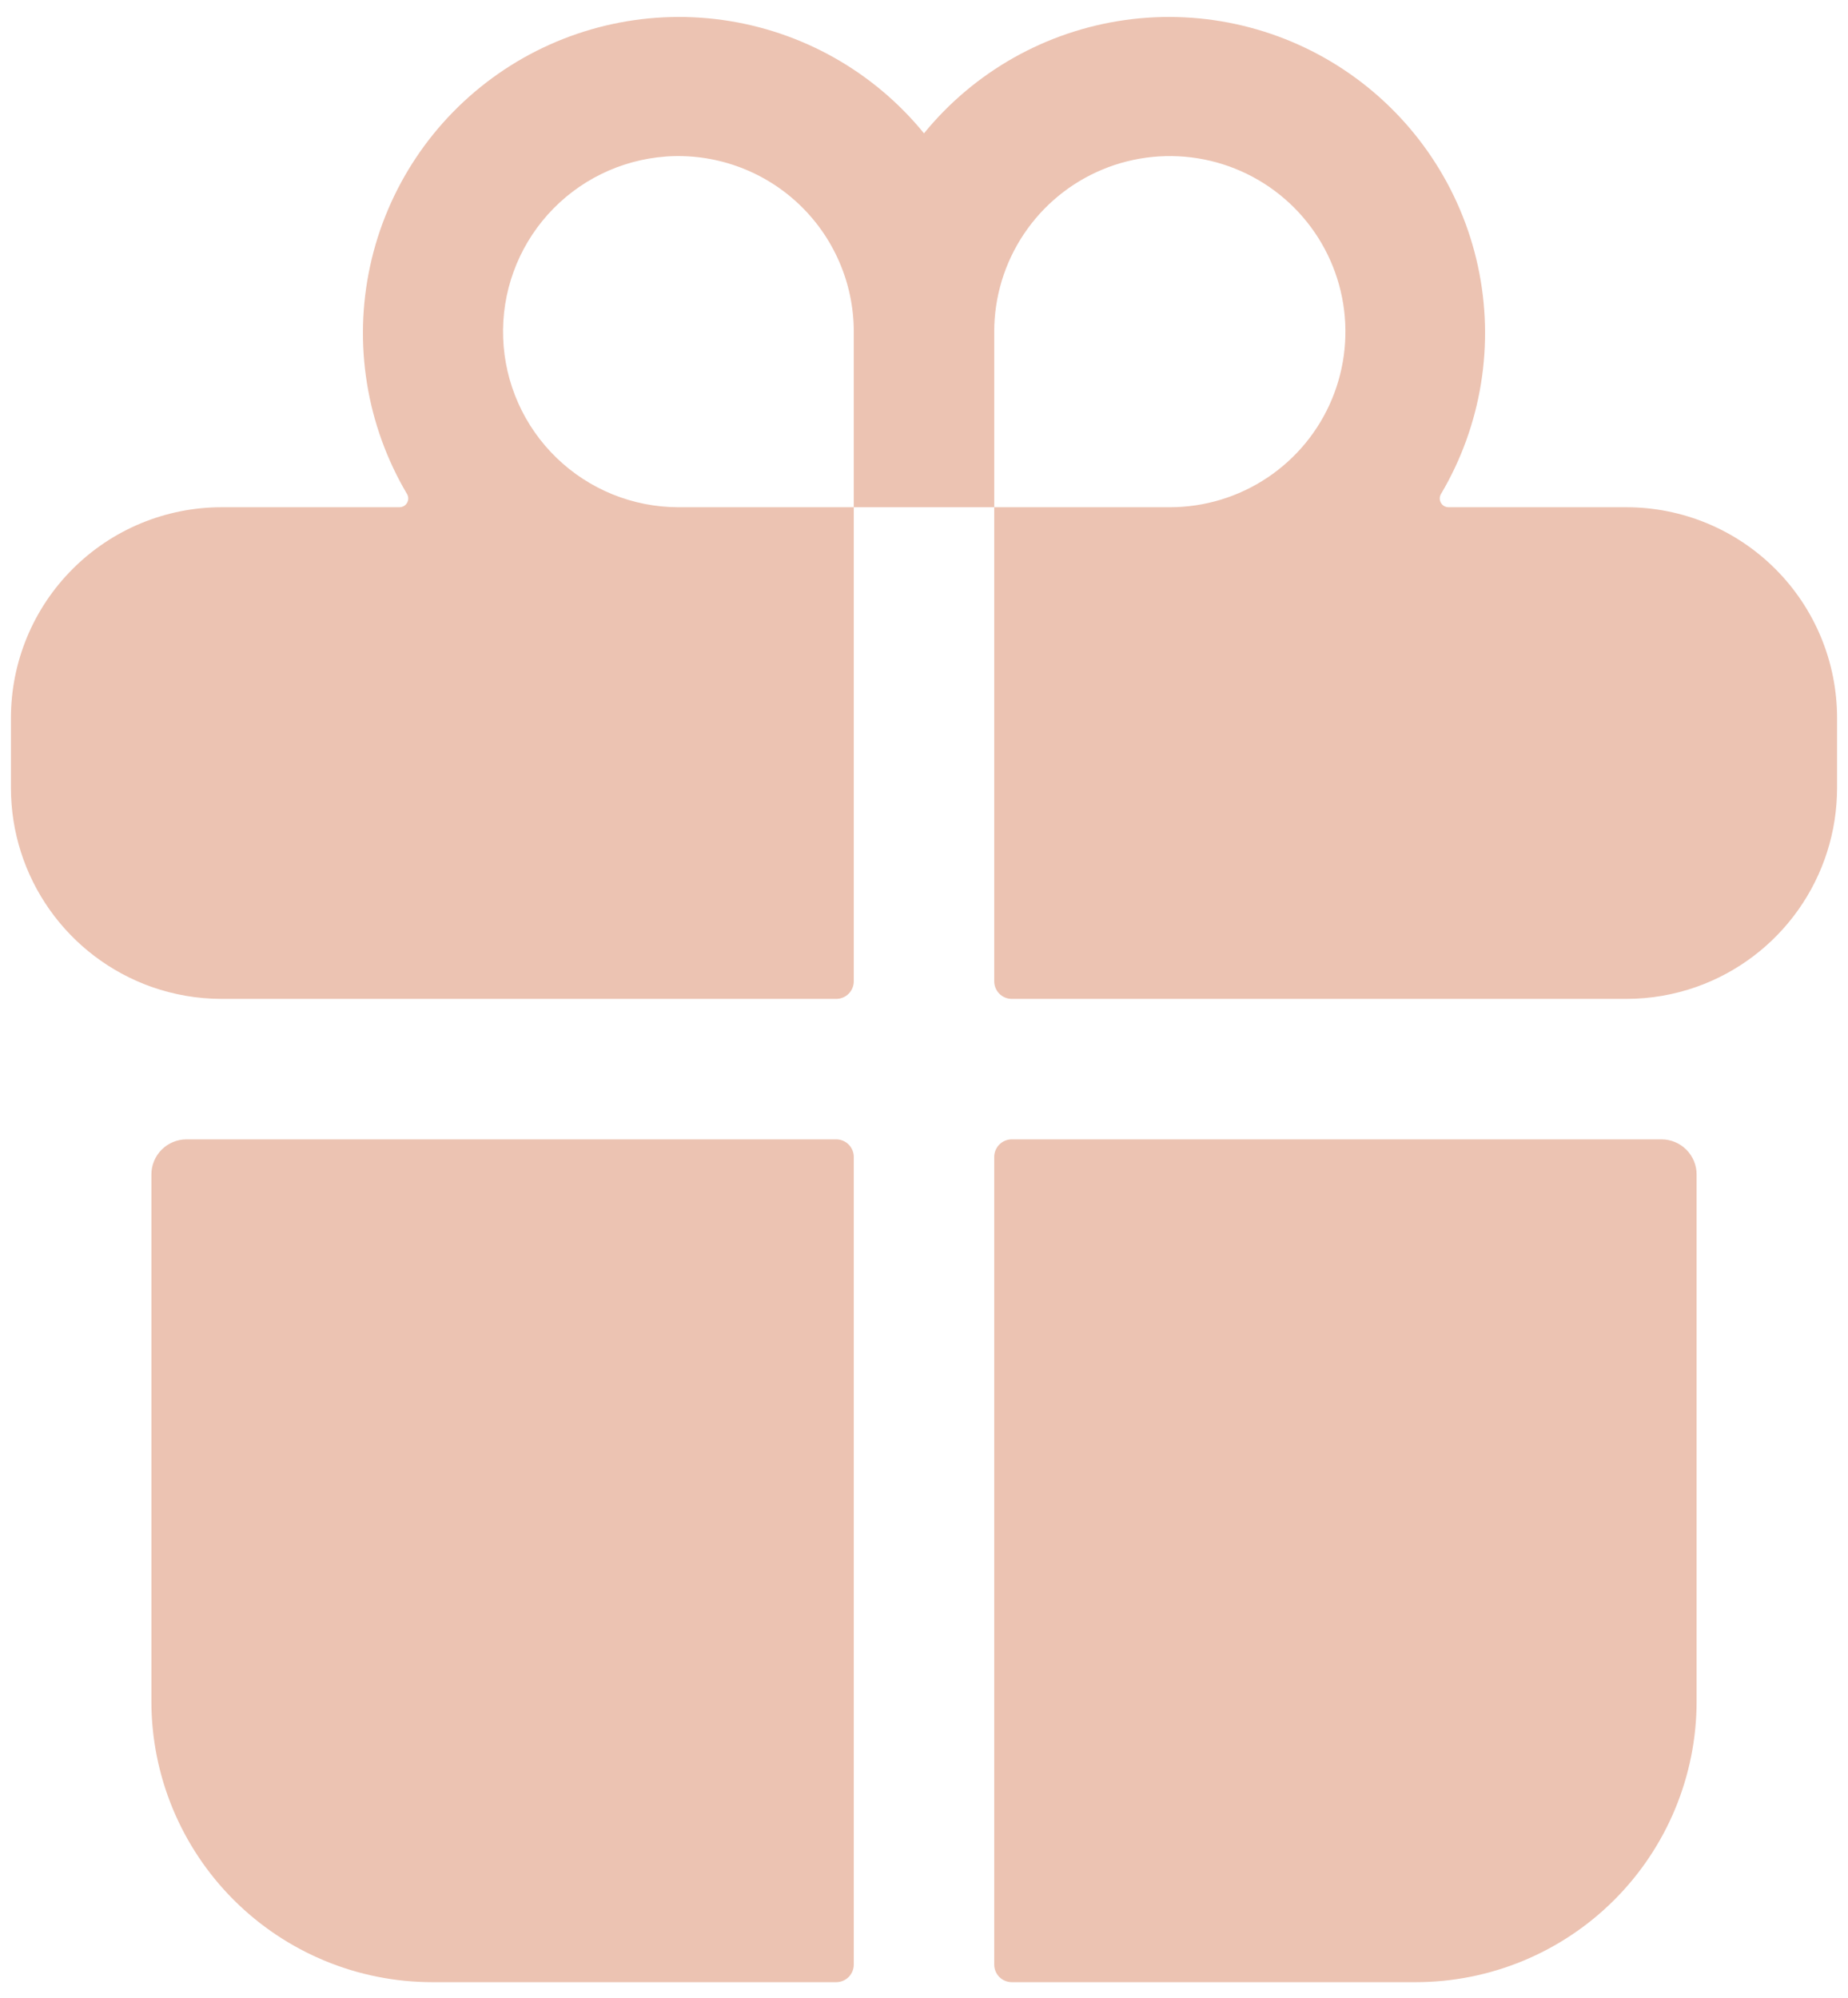 <svg width="74" height="80" viewBox="0 0 74 80" fill="none" xmlns="http://www.w3.org/2000/svg">
<path d="M6.062 68.125C6.062 71.109 7.248 73.97 9.358 76.08C11.467 78.19 14.329 79.375 17.312 79.375H33.484C33.671 79.375 33.85 79.301 33.982 79.169C34.113 79.037 34.188 78.858 34.188 78.672V46.328C34.188 46.142 34.113 45.963 33.982 45.831C33.85 45.699 33.671 45.625 33.484 45.625H7.469C7.096 45.625 6.738 45.773 6.474 46.037C6.211 46.301 6.062 46.658 6.062 47.031V68.125Z" fill="#ECC3B2"/>
<path d="M34.188 39.297V20.312H39.812V39.297C39.812 39.483 39.887 39.662 40.018 39.794C40.15 39.926 40.329 40 40.516 40H65.125C66.083 40 67.034 39.836 67.938 39.517C69.581 38.933 71.004 37.855 72.011 36.431C73.018 35.007 73.56 33.307 73.562 31.562V28.75C73.562 26.512 72.674 24.366 71.091 22.784C69.509 21.201 67.363 20.312 65.125 20.312H57.999C57.938 20.311 57.878 20.294 57.825 20.263C57.772 20.232 57.729 20.188 57.699 20.134C57.668 20.081 57.653 20.021 57.653 19.959C57.653 19.898 57.669 19.838 57.7 19.785C59.327 17.037 59.856 13.776 59.18 10.655C58.504 7.534 56.672 4.784 54.053 2.956C51.435 1.129 48.222 0.359 45.059 0.801C41.896 1.243 39.017 2.864 37 5.339C34.983 2.864 32.104 1.243 28.941 0.801C25.778 0.359 22.565 1.129 19.947 2.956C17.328 4.784 15.496 7.534 14.82 10.655C14.144 13.776 14.673 17.037 16.3 19.785C16.331 19.838 16.347 19.898 16.347 19.959C16.347 20.021 16.332 20.081 16.301 20.134C16.271 20.188 16.228 20.232 16.175 20.263C16.122 20.294 16.062 20.311 16.001 20.312H8.875C6.637 20.312 4.491 21.201 2.909 22.784C1.326 24.366 0.438 26.512 0.438 28.75V31.562C0.44 33.307 0.982 35.007 1.989 36.431C2.996 37.855 4.419 38.933 6.062 39.517C6.966 39.836 7.917 40 8.875 40H33.484C33.671 40 33.85 39.926 33.982 39.794C34.113 39.662 34.188 39.483 34.188 39.297ZM39.812 13.281C39.812 11.89 40.225 10.531 40.998 9.375C41.77 8.219 42.868 7.317 44.153 6.785C45.438 6.253 46.852 6.114 48.215 6.385C49.579 6.656 50.832 7.326 51.816 8.309C52.799 9.293 53.469 10.546 53.74 11.909C54.011 13.273 53.872 14.687 53.34 15.972C52.808 17.257 51.906 18.355 50.75 19.127C49.594 19.9 48.234 20.312 46.844 20.312H39.812V13.281ZM26.654 6.268C27.617 6.198 28.584 6.329 29.495 6.65C30.405 6.971 31.24 7.476 31.947 8.134C32.654 8.792 33.218 9.589 33.603 10.475C33.989 11.36 34.188 12.315 34.188 13.281V20.312H27.156C25.338 20.308 23.593 19.599 22.286 18.335C20.979 17.071 20.213 15.35 20.148 13.533C20.082 11.716 20.724 9.944 21.937 8.59C23.15 7.236 24.84 6.404 26.654 6.269V6.268Z" fill="#ECC3B2"/>
<path d="M40.516 79.375H56.688C59.671 79.375 62.533 78.19 64.642 76.08C66.752 73.97 67.938 71.109 67.938 68.125V47.031C67.938 46.658 67.789 46.301 67.526 46.037C67.262 45.773 66.904 45.625 66.531 45.625H40.516C40.329 45.625 40.15 45.699 40.018 45.831C39.887 45.963 39.812 46.142 39.812 46.328V78.672C39.812 78.858 39.887 79.037 40.018 79.169C40.15 79.301 40.329 79.375 40.516 79.375Z" fill="#ECC3B2"/>
</svg>
